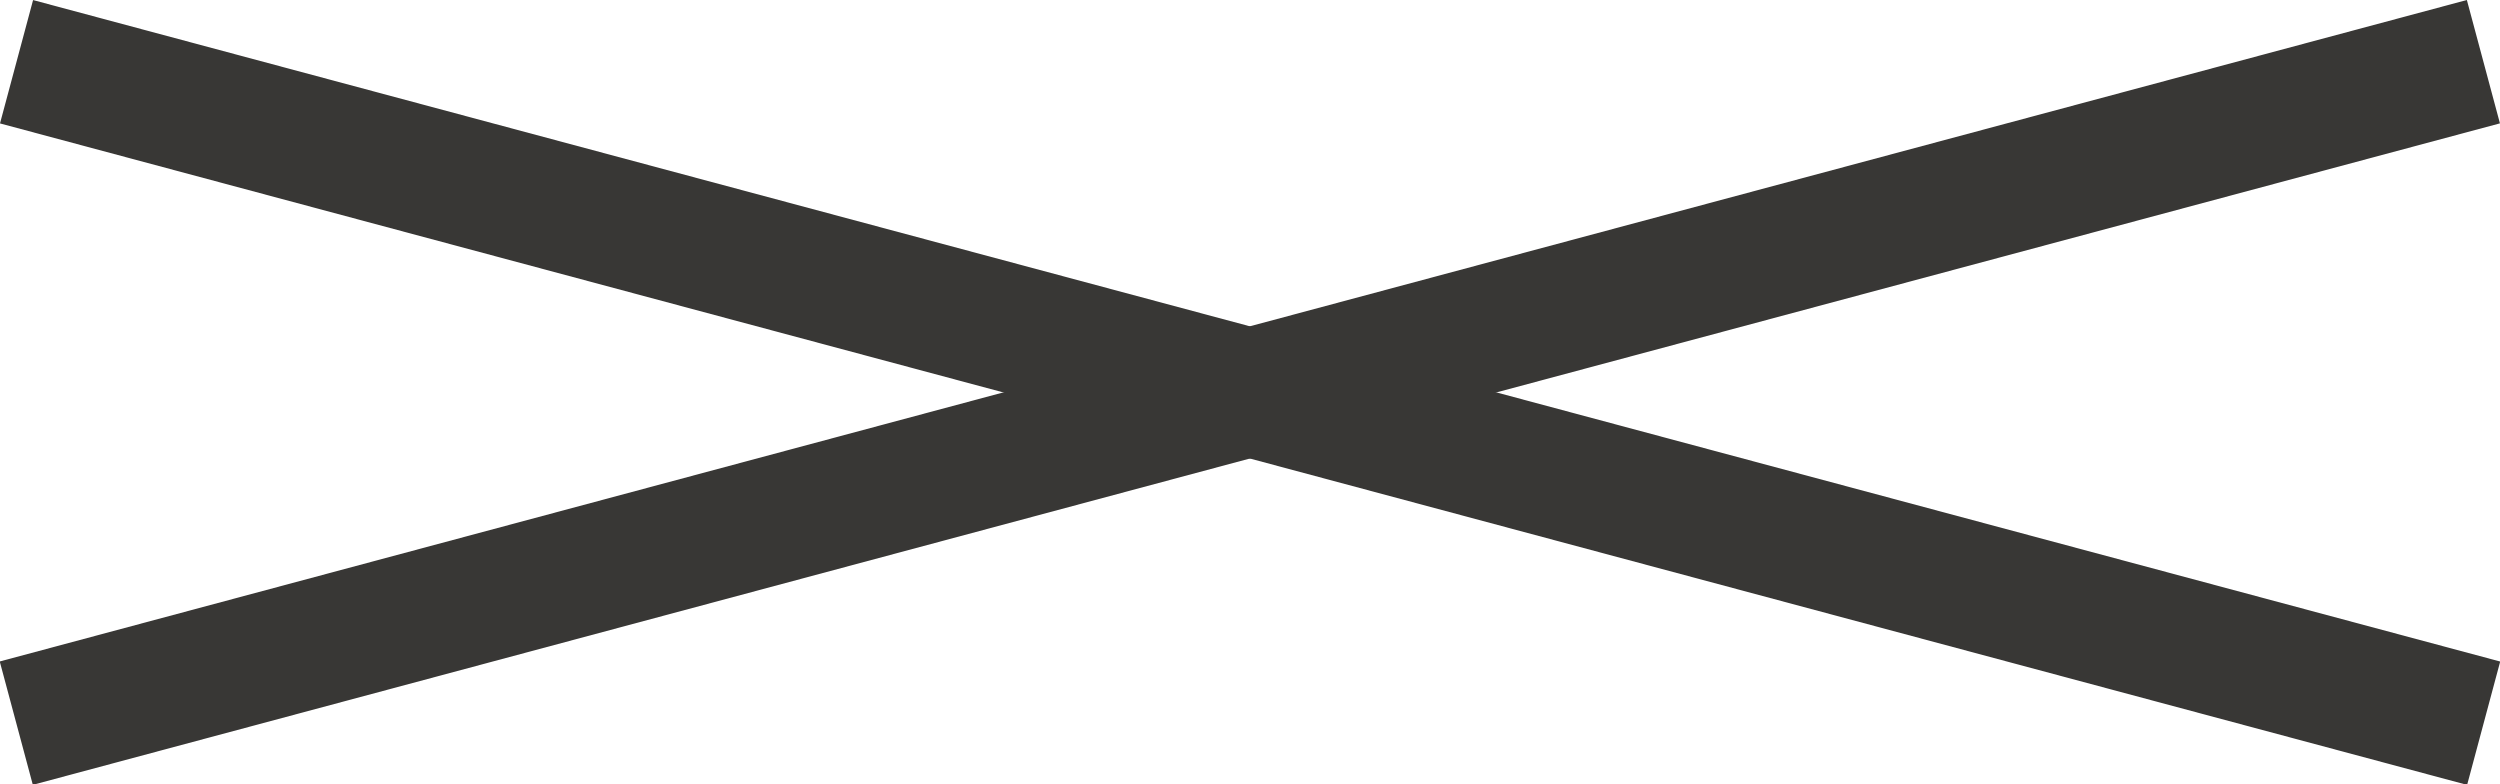 <svg xmlns="http://www.w3.org/2000/svg" width="39.155" height="12.285" viewBox="0 0 39.155 12.285">
  <g id="menu_close" transform="translate(-323.422 -17.857)">
    <rect id="長方形_10474" data-name="長方形 10474" width="40" height="2" transform="matrix(0.966, 0.259, -0.259, 0.966, 323.94, 17.858)" fill="#383735"/>
    <rect id="長方形_10476" data-name="長方形 10476" width="40" height="2" transform="matrix(-0.966, 0.259, -0.259, -0.966, 362.576, 19.789)" fill="#383735"/>
  </g>
</svg>
